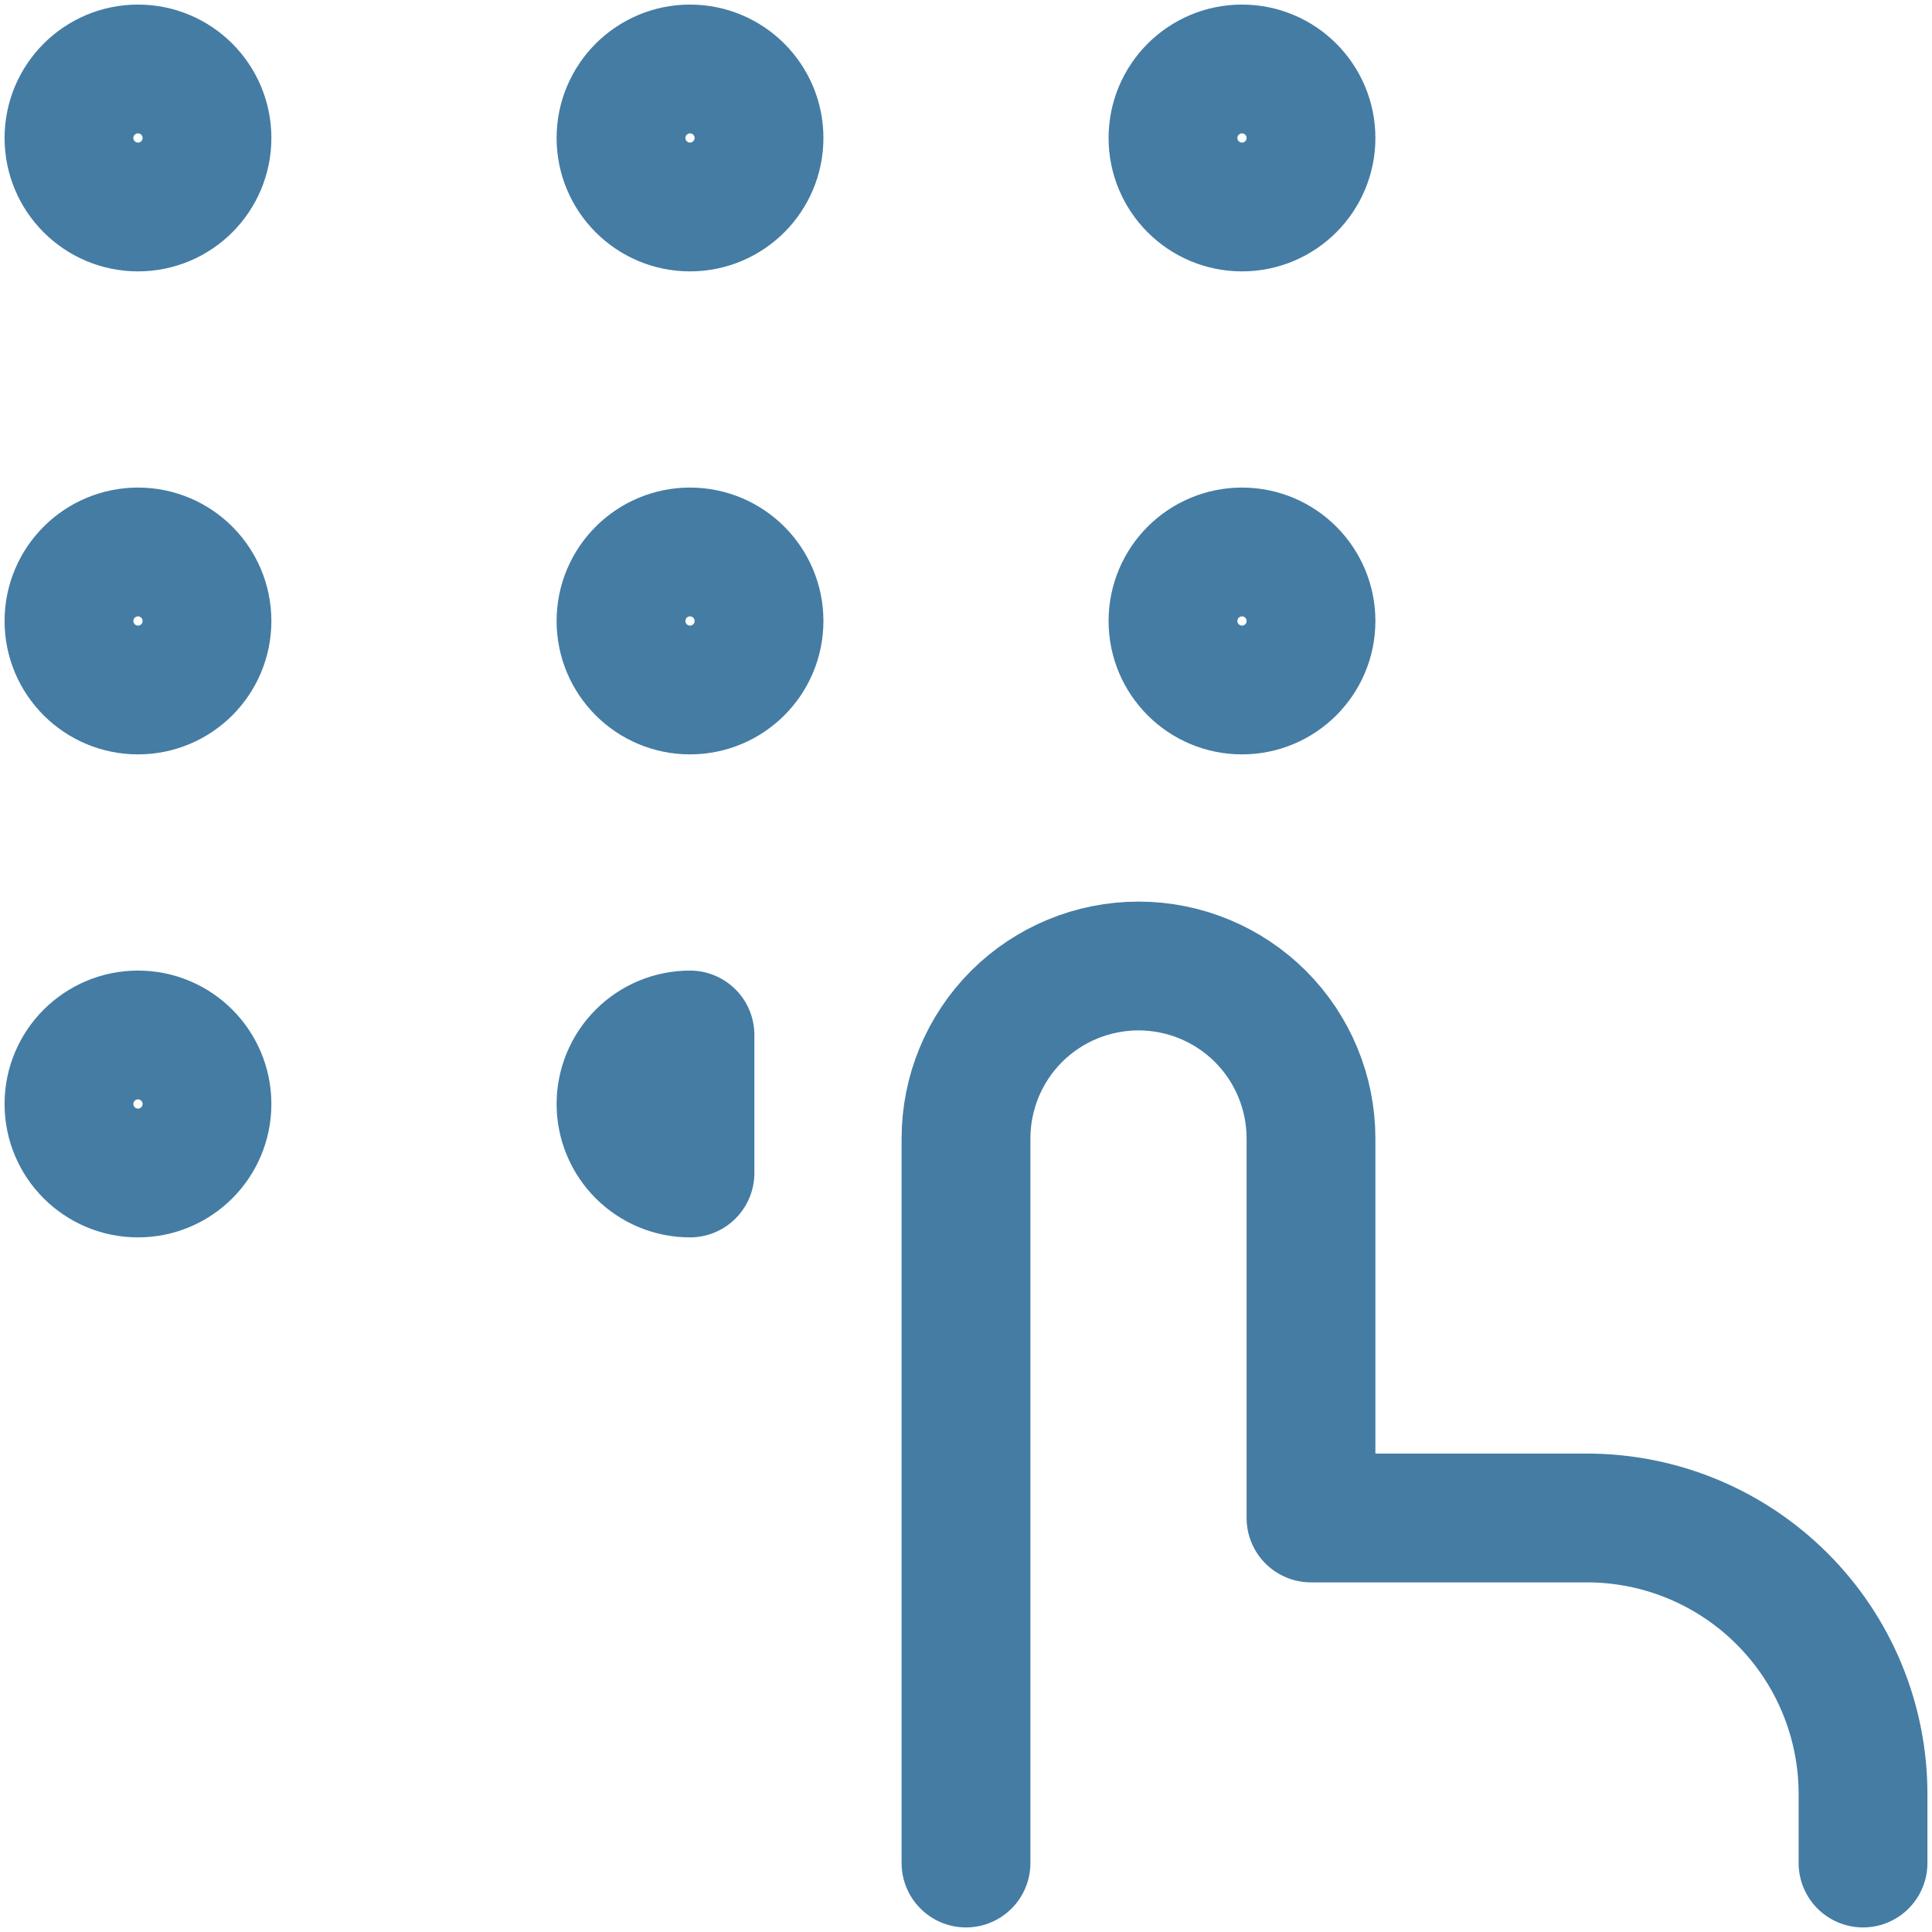 <?xml version="1.0" encoding="UTF-8"?> <svg xmlns="http://www.w3.org/2000/svg" width="30" height="30" viewBox="0 0 30 30" fill="none"> <path d="M15 28.929V17.679C15 16.968 15.282 16.287 15.784 15.784C16.287 15.282 16.968 15 17.679 15V15C18.389 15 19.07 15.282 19.573 15.784C20.075 16.287 20.357 16.968 20.357 17.679V23.571H24.643C25.779 23.571 26.87 24.023 27.673 24.827C28.477 25.63 28.929 26.721 28.929 27.857V28.929" stroke="#447CA4" stroke-width="2" stroke-linecap="round" stroke-linejoin="round"></path> <path d="M2.143 3.214C2.735 3.214 3.214 2.734 3.214 2.143C3.214 1.551 2.735 1.071 2.143 1.071C1.551 1.071 1.071 1.551 1.071 2.143C1.071 2.734 1.551 3.214 2.143 3.214Z" stroke="#447CA4" stroke-width="2" stroke-linecap="round" stroke-linejoin="round"></path> <path d="M10.714 3.214C11.306 3.214 11.786 2.734 11.786 2.143C11.786 1.551 11.306 1.071 10.714 1.071C10.123 1.071 9.643 1.551 9.643 2.143C9.643 2.734 10.123 3.214 10.714 3.214Z" stroke="#447CA4" stroke-width="2" stroke-linecap="round" stroke-linejoin="round"></path> <path d="M19.286 3.214C19.877 3.214 20.357 2.734 20.357 2.143C20.357 1.551 19.877 1.071 19.286 1.071C18.694 1.071 18.214 1.551 18.214 2.143C18.214 2.734 18.694 3.214 19.286 3.214Z" stroke="#447CA4" stroke-width="2" stroke-linecap="round" stroke-linejoin="round"></path> <path d="M2.143 10.714C2.735 10.714 3.214 10.235 3.214 9.643C3.214 9.051 2.735 8.571 2.143 8.571C1.551 8.571 1.071 9.051 1.071 9.643C1.071 10.235 1.551 10.714 2.143 10.714Z" stroke="#447CA4" stroke-width="2" stroke-linecap="round" stroke-linejoin="round"></path> <path d="M10.714 10.714C11.306 10.714 11.786 10.235 11.786 9.643C11.786 9.051 11.306 8.571 10.714 8.571C10.123 8.571 9.643 9.051 9.643 9.643C9.643 10.235 10.123 10.714 10.714 10.714Z" stroke="#447CA4" stroke-width="2" stroke-linecap="round" stroke-linejoin="round"></path> <path d="M19.286 10.714C19.877 10.714 20.357 10.235 20.357 9.643C20.357 9.051 19.877 8.571 19.286 8.571C18.694 8.571 18.214 9.051 18.214 9.643C18.214 10.235 18.694 10.714 19.286 10.714Z" stroke="#447CA4" stroke-width="2" stroke-linecap="round" stroke-linejoin="round"></path> <path d="M2.143 18.214C2.735 18.214 3.214 17.735 3.214 17.143C3.214 16.551 2.735 16.071 2.143 16.071C1.551 16.071 1.071 16.551 1.071 17.143C1.071 17.735 1.551 18.214 2.143 18.214Z" stroke="#447CA4" stroke-width="2" stroke-linecap="round" stroke-linejoin="round"></path> <path d="M10.714 18.214C10.43 18.214 10.158 18.101 9.957 17.9C9.756 17.699 9.643 17.427 9.643 17.143C9.643 16.859 9.756 16.586 9.957 16.385C10.158 16.184 10.43 16.071 10.714 16.071V18.214Z" stroke="#447CA4" stroke-width="2" stroke-linecap="round" stroke-linejoin="round"></path> </svg> 